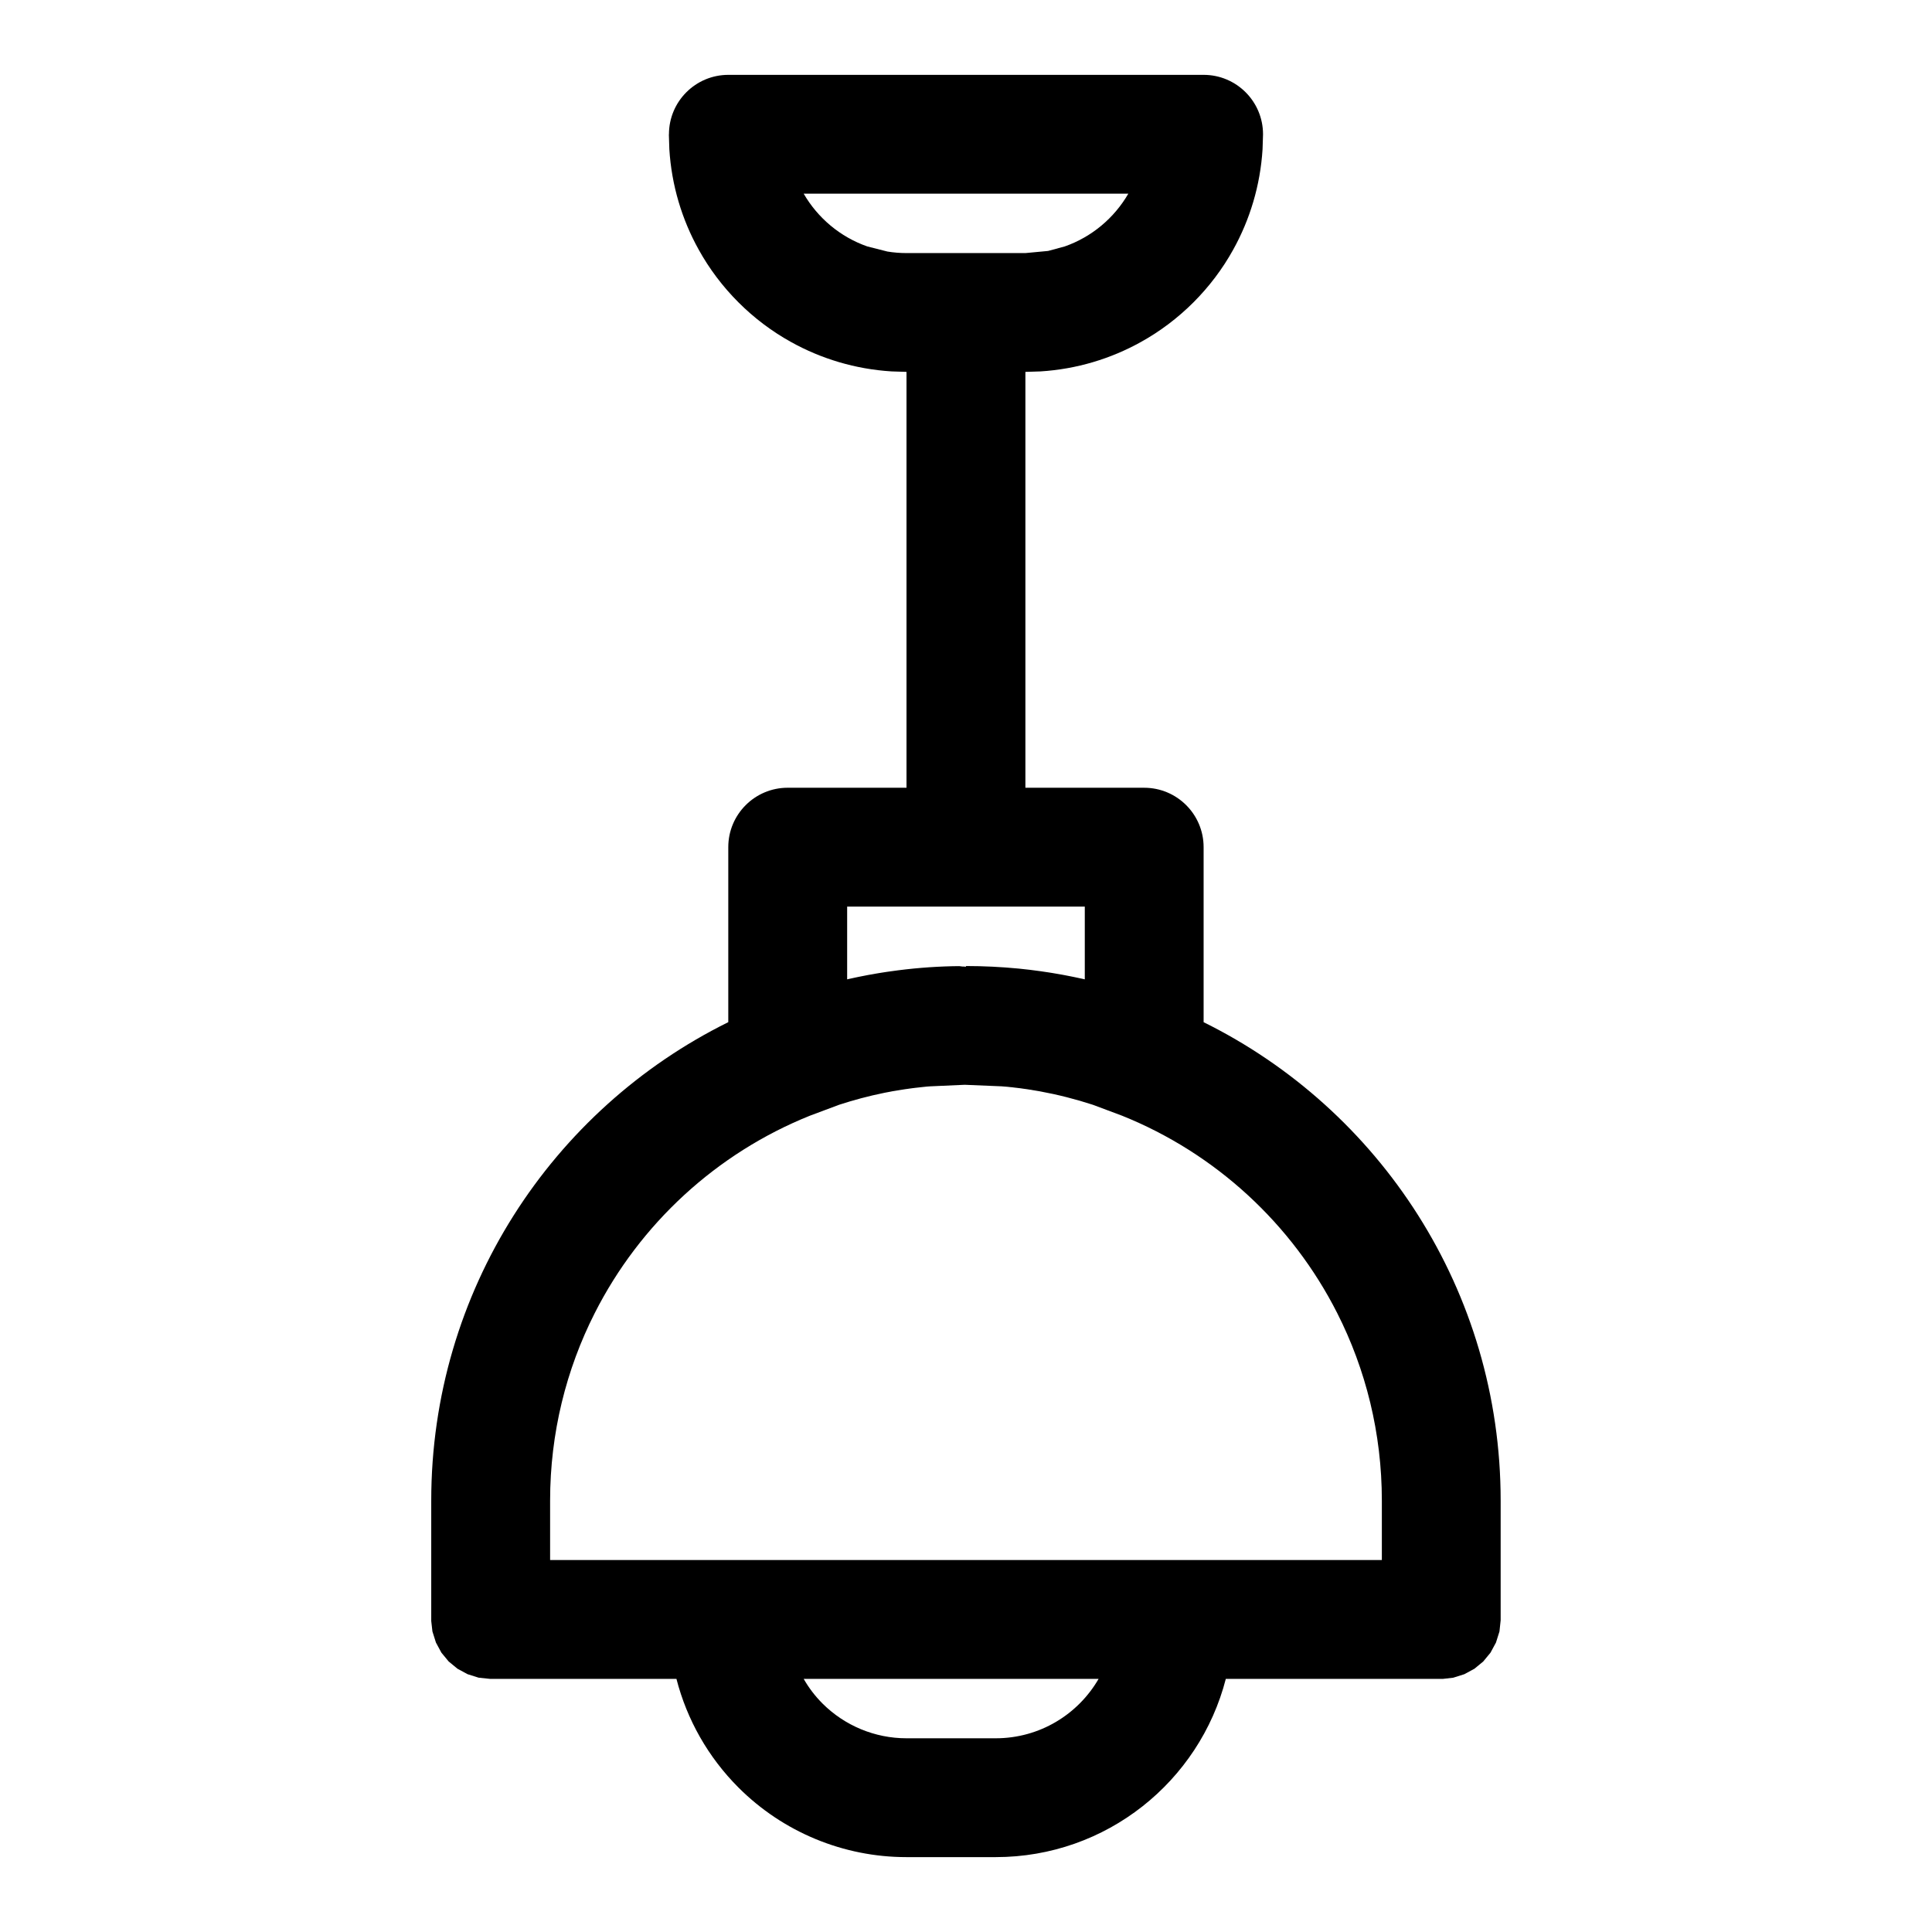 <?xml version="1.0" encoding="UTF-8"?>
<!-- Uploaded to: SVG Find, www.svgrepo.com, Generator: SVG Find Mixer Tools -->
<svg fill="#000000" width="800px" height="800px" version="1.1" viewBox="144 144 512 512" xmlns="http://www.w3.org/2000/svg">
 <path d="m321.28 179.61v-0.031c0-8.691 7.055-15.742 15.742-15.742h125.95c8.691 0 15.742 7.055 15.742 15.742v0.031l-0.125 3.938c-0.598 9.605-3.352 18.641-7.777 26.609-2.816 5.086-6.359 9.793-10.531 13.965s-8.879 7.715-13.965 10.531c-7.965 4.426-16.988 7.18-26.609 7.777l-3.969 0.125v110.21h31.488c8.691 0 15.742 7.055 15.742 15.742v46.383c46.68 23.066 78.719 71.195 78.719 126.8v31.691l-0.316 2.977-0.93 2.945-1.449 2.676-1.922 2.332-2.332 1.922-2.676 1.449-2.945 0.93-2.769 0.316h-57.5c-6.992 27.16-31.645 47.23-60.992 47.23h-23.648c-16.688 0-32.699-6.629-44.508-18.438-8.031-8.031-13.664-17.996-16.438-28.797h-49.375l-3.039-0.316-2.945-0.93-2.676-1.449-2.332-1.922-1.922-2.332-1.449-2.676-0.93-2.945-0.316-2.769v-31.898c0-55.609 32.039-103.74 78.719-126.8v-46.383c0-8.691 7.055-15.742 15.742-15.742h31.488v-110.21h-0.031l-3.938-0.125c-9.605-0.598-18.641-3.352-26.609-7.777-5.086-2.816-9.793-6.359-13.965-10.531s-7.715-8.879-10.531-13.965c-4.426-7.965-7.18-16.988-7.777-26.609l-0.125-3.938zm113.86 409.31c-5.449 9.414-15.617 15.742-27.27 15.742h-23.648c-8.344 0-16.344-3.32-22.246-9.211-1.969-1.969-3.637-4.156-4.992-6.535h78.152zm-24.938-156.97-0.738-0.062-9.793-0.41-9.133 0.41-0.867 0.062-1.477 0.156-0.836 0.094-0.738 0.078-0.363 0.047c-0.141 0.016-0.27 0.031-0.395 0.047l-0.805 0.109-0.754 0.109-0.363 0.047c-0.141 0.031-0.27 0.047-0.395 0.062l-0.789 0.125-0.379 0.062c-0.504 0.078-1.008 0.156-1.512 0.25l-0.395 0.062-0.379 0.078c-0.504 0.094-1.008 0.188-1.512 0.285l-0.379 0.078c-4.031 0.82-7.965 1.875-11.824 3.133l-7.746 2.898c-24.766 9.949-45.043 28.668-57.023 52.316-7.559 14.91-11.824 31.805-11.824 49.688v15.742h220.42v-15.742c0-17.887-4.266-34.777-11.824-49.688-11.98-23.648-32.258-42.367-57.023-52.316l-7.746-2.898c-4.582-1.496-9.289-2.691-14.105-3.574-0.629-0.109-1.258-0.219-1.891-0.316l-0.41-0.078-0.379-0.047-0.379-0.062c-0.125-0.016-0.25-0.031-0.395-0.062l-0.805-0.109-0.738-0.109-0.379-0.047c-0.125-0.016-0.25-0.031-0.395-0.047l-0.82-0.094-0.738-0.094-0.379-0.031-0.852-0.094-0.754-0.062zm21.285-28.418-0.992-0.219-2.078-0.438-0.867-0.172-0.883-0.172-1.055-0.203-1.07-0.188-0.82-0.141-0.914-0.156-1.086-0.172-1.07-0.156-0.707-0.109c-1.984-0.285-3.984-0.52-5.984-0.723h-0.016c-4.582-0.441-9.242-0.676-13.949-0.676v0.172l-1.828-0.062c0.598-0.078 1.211-0.109 1.828-0.109-1.18 0-2.348 0.016-3.527 0.047-5.559 0.125-11.035 0.582-16.422 1.355l-1.008 0.141-1.117 0.172-1.07 0.172-0.738 0.125-1.023 0.188-0.852 0.141-1.922 0.375-0.945 0.188-0.961 0.203-0.566 0.125-0.867 0.188-0.473 0.109v-19.285h62.977v19.285zm11.523-208.21h-86.027c3.731 6.453 9.699 11.477 16.848 13.98l5.336 1.355c1.652 0.27 3.352 0.41 5.086 0.41h31.488l6.016-0.566 4.41-1.195c7.148-2.504 13.113-7.527 16.848-13.98zm35.707-15.617v-0.094zm-157.44-0.094v0.094z" fill-rule="evenodd"/>
</svg>